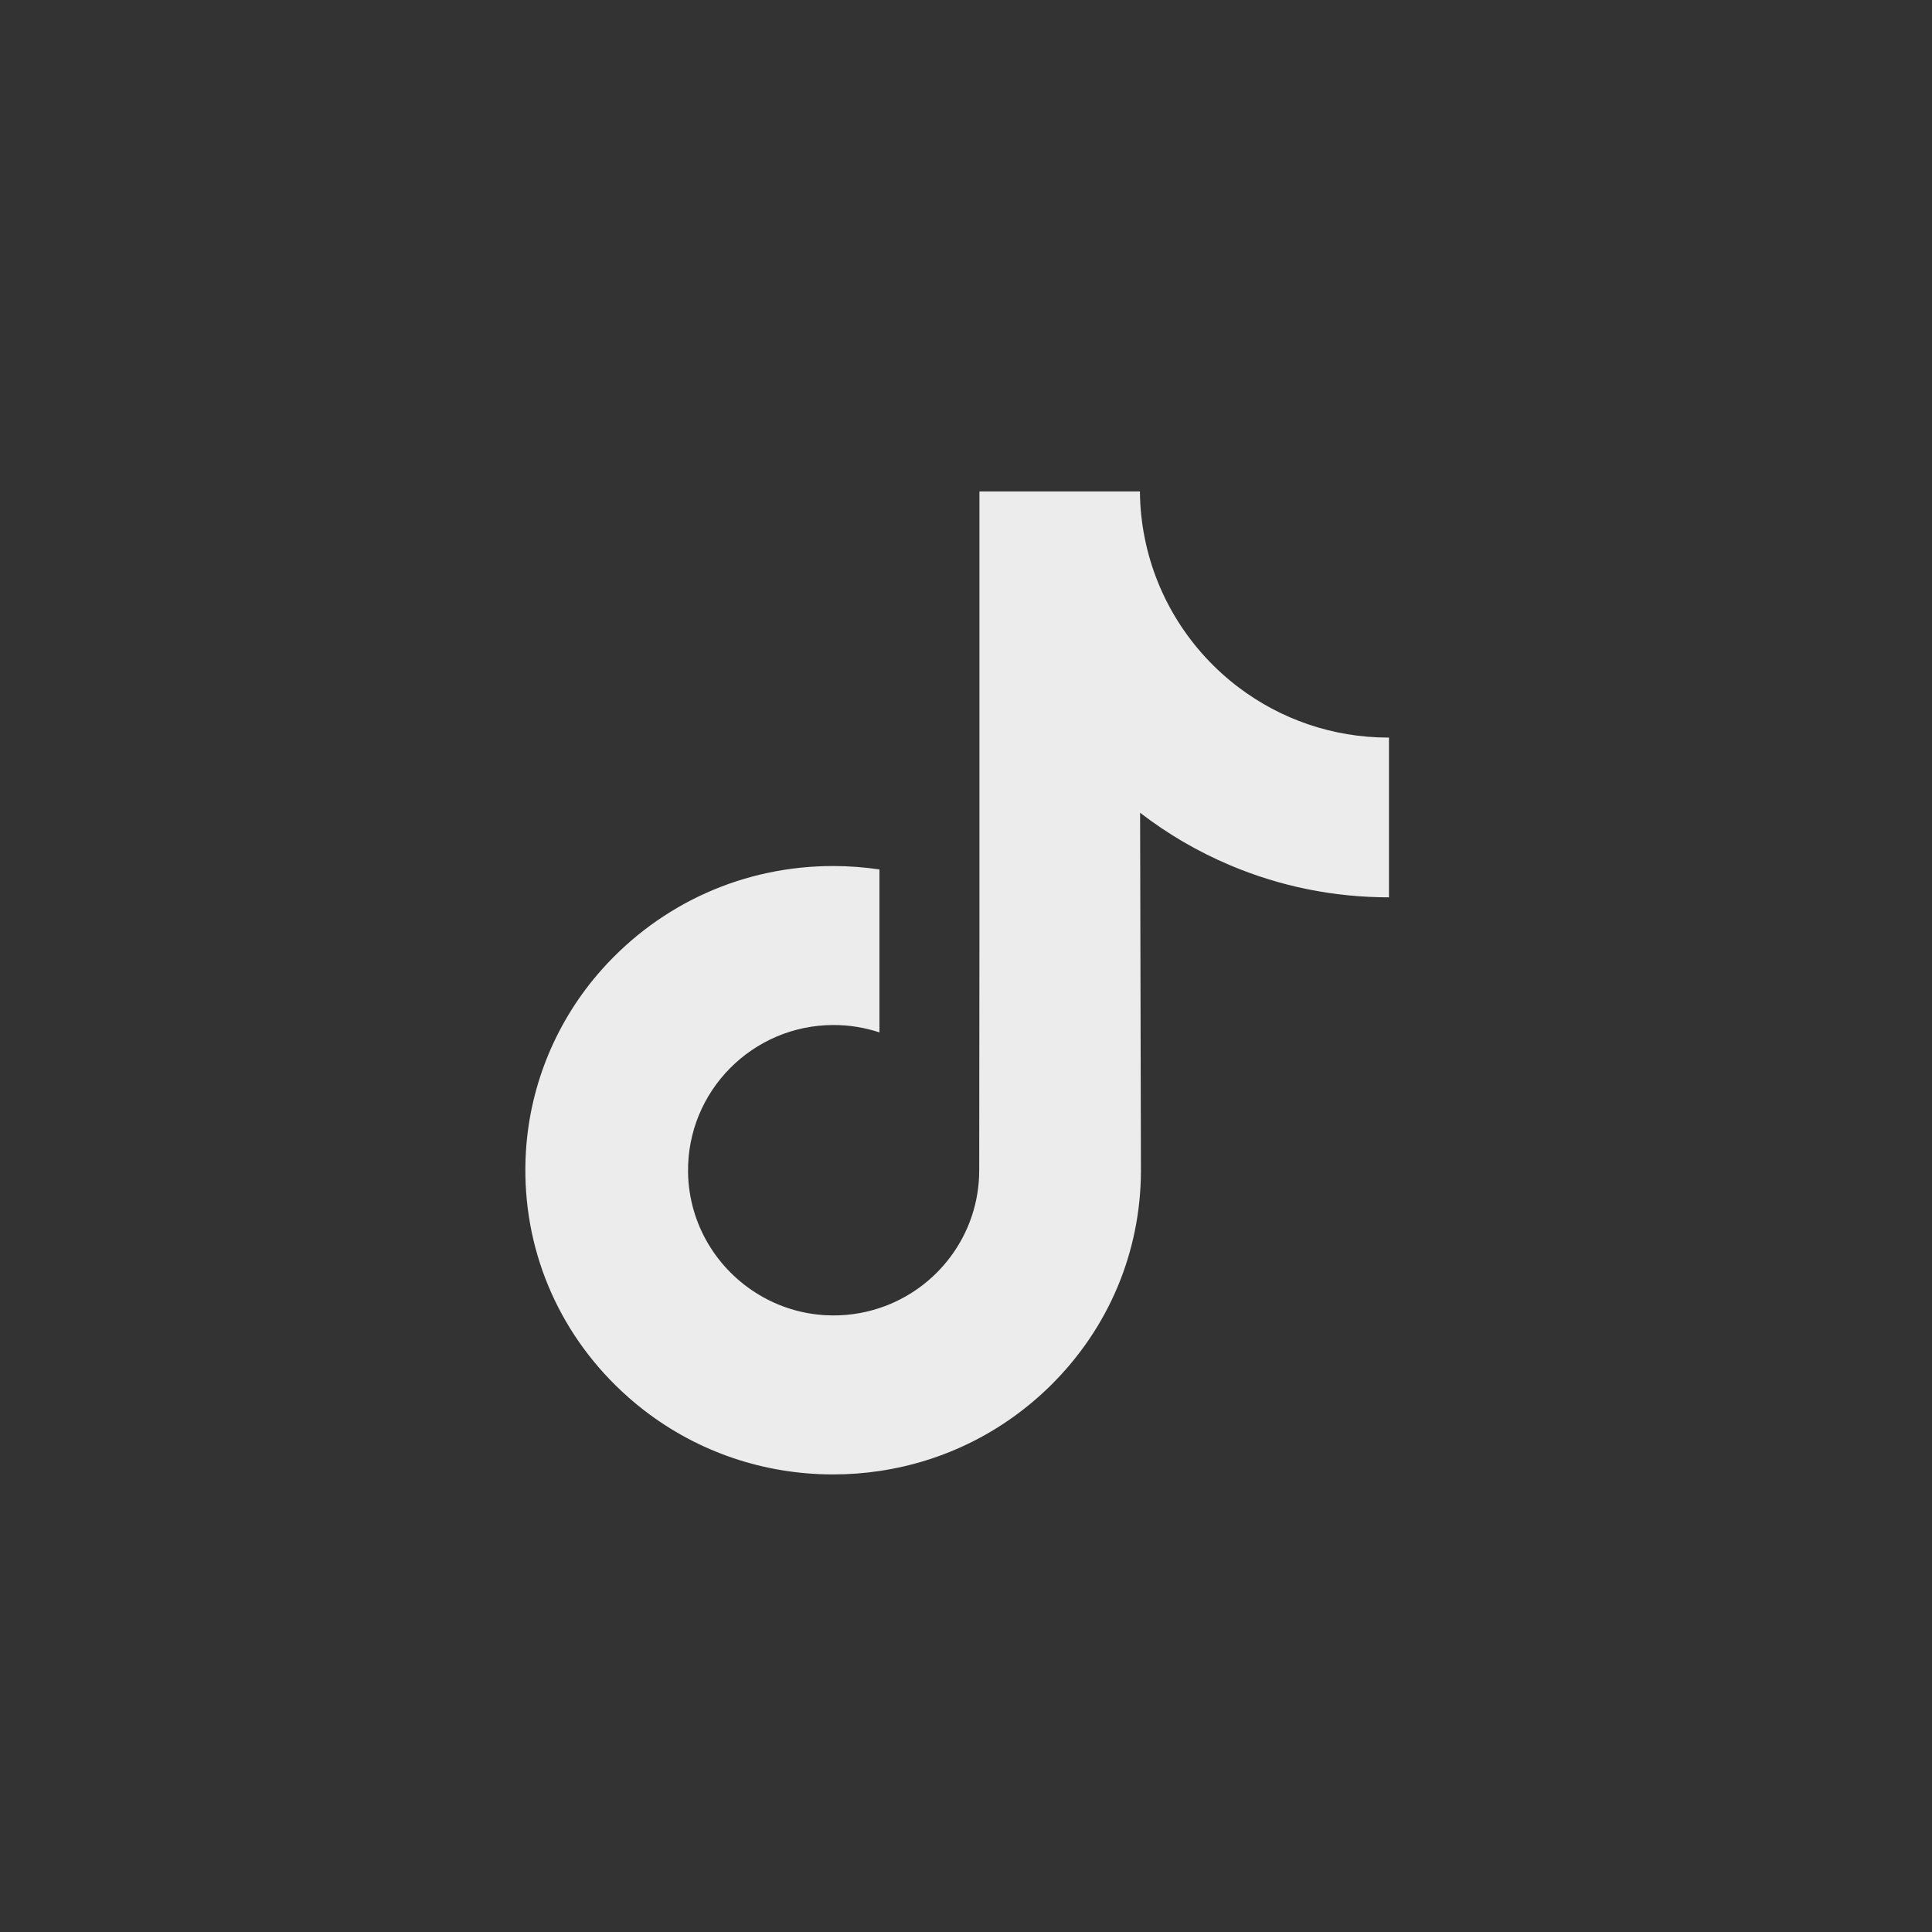 <?xml version="1.0" encoding="UTF-8"?> <svg xmlns="http://www.w3.org/2000/svg" width="44" height="44" viewBox="0 0 44 44" fill="none"><rect x="0" y="0" width="44" height="44" fill="#333333" stroke="none"/><path d="M31.622 16.798C30.343 16.798 29.162 16.374 28.214 15.659C27.127 14.839 26.346 13.637 26.07 12.251C26.001 11.908 25.964 11.555 25.961 11.193H22.306V21.181L22.301 26.651C22.301 28.114 21.349 29.354 20.029 29.79C19.646 29.917 19.232 29.977 18.801 29.953C18.251 29.923 17.735 29.757 17.288 29.489C16.334 28.919 15.688 27.884 15.67 26.701C15.643 24.852 17.138 23.344 18.986 23.344C19.35 23.344 19.701 23.404 20.029 23.512V20.782V19.801C19.683 19.75 19.331 19.723 18.975 19.723C16.952 19.723 15.06 20.564 13.708 22.078C12.686 23.223 12.073 24.683 11.978 26.215C11.854 28.226 12.591 30.139 14.018 31.55C14.228 31.757 14.448 31.949 14.678 32.126C15.902 33.068 17.399 33.579 18.975 33.579C19.331 33.579 19.683 33.553 20.029 33.501C21.501 33.283 22.859 32.609 23.931 31.55C25.248 30.248 25.976 28.519 25.984 26.68L25.965 18.51C26.594 18.995 27.281 19.396 28.018 19.707C29.165 20.191 30.381 20.436 31.633 20.436V17.782V16.797L31.622 16.798Z" fill="#ECECEC"></path></svg> 
